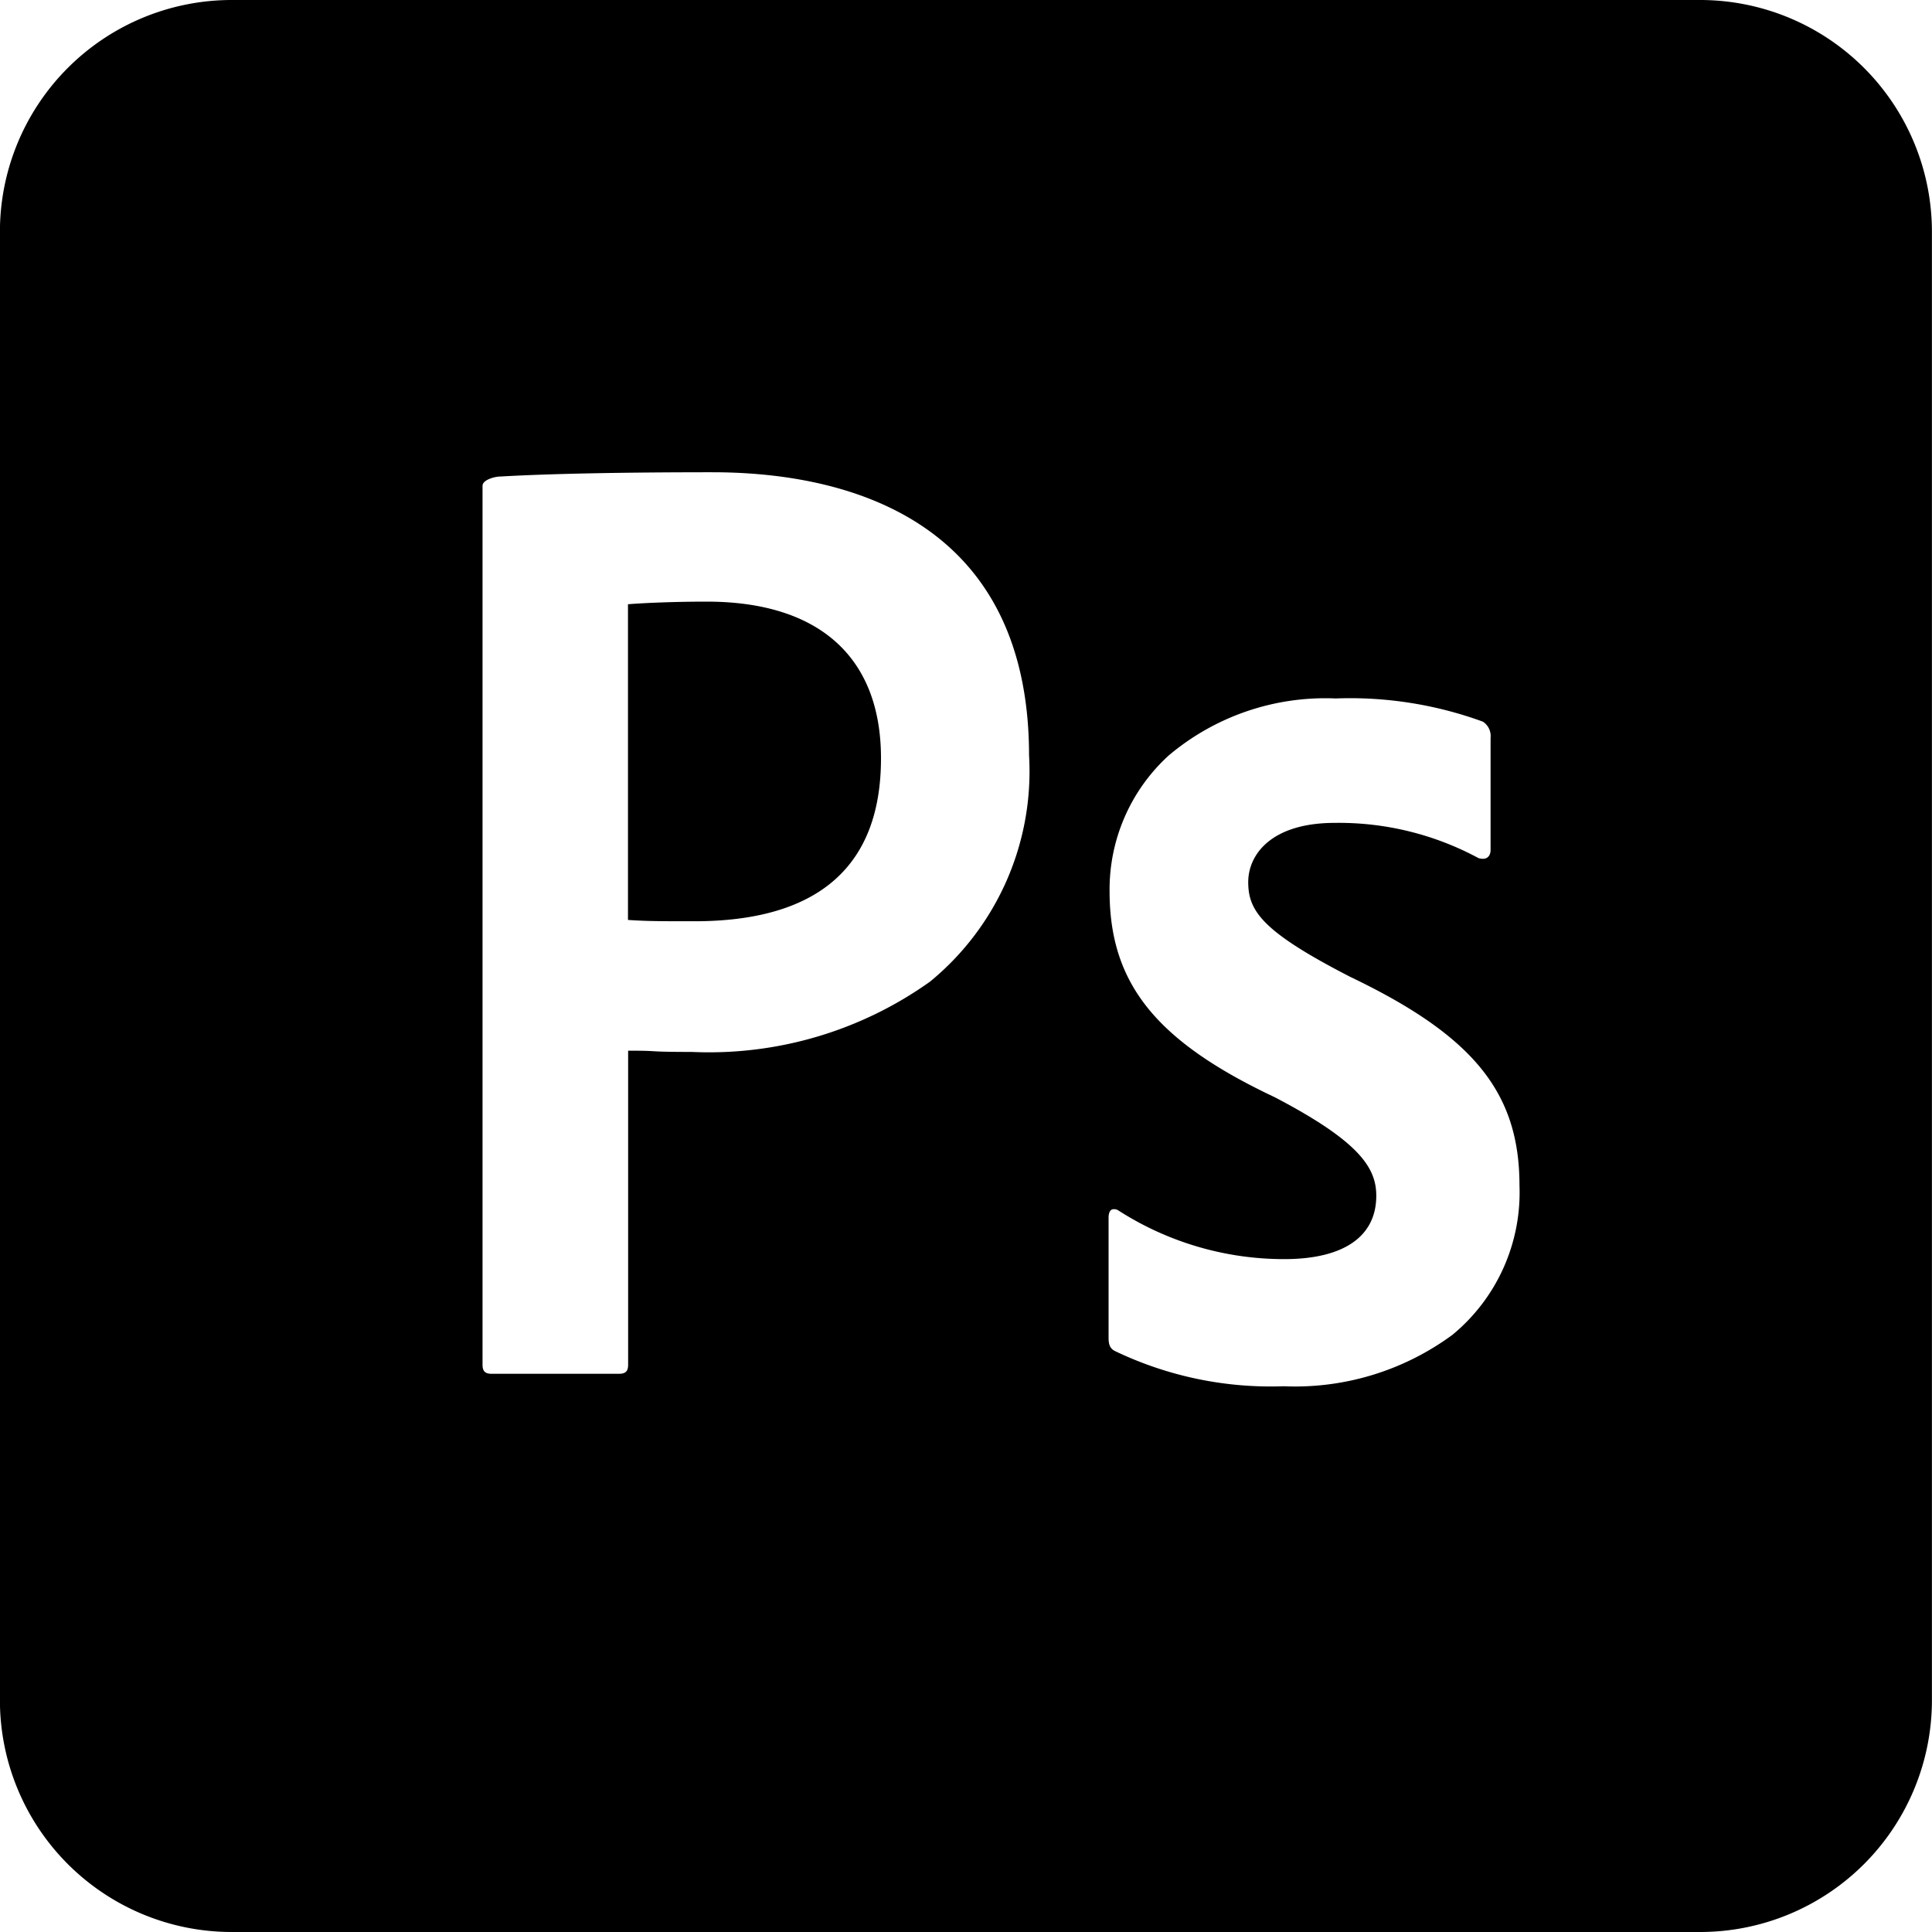 <svg xmlns="http://www.w3.org/2000/svg" width="25" height="25" viewBox="0 0 25 25"><g transform="translate(-28.46 -1478.572)"><path d="M-2795.541,724.572h-19a3,3,0,0,1-3-3v-19a3,3,0,0,1,3-3h19a3,3,0,0,1,3,3v19A3,3,0,0,1-2795.541,724.572Zm-7.59-9.353c-.04,0-.064.041-.064.11v1.553c0,.083.015.141.088.175a4.657,4.657,0,0,0,2.177.453,3.435,3.435,0,0,0,2.184-.665,2.387,2.387,0,0,0,.868-1.934c0-1.2-.594-1.935-2.193-2.7-1.126-.58-1.317-.846-1.317-1.224,0-.354.294-.767,1.122-.767a3.806,3.806,0,0,1,1.856.455.2.2,0,0,0,.058.01c.061,0,.1-.042.1-.115V709.12a.221.221,0,0,0-.1-.21,5.013,5.013,0,0,0-1.905-.3,3.142,3.142,0,0,0-2.159.737,2.345,2.345,0,0,0-.766,1.759c0,1.192.6,1.939,2.137,2.664,1.094.572,1.314.912,1.314,1.275,0,.529-.423.82-1.191.82a3.967,3.967,0,0,1-2.145-.629A.1.1,0,0,0-2803.131,715.219Zm-5.189-9.536c-1.173,0-2.121.019-2.741.055-.083,0-.235.045-.235.12v11.372c0,.087.033.119.121.119h1.642c.088,0,.121-.032.121-.119v-4.062h0c.127,0,.227,0,.333.007s.27.009.492.009a4.927,4.927,0,0,0,3.082-.91,3.518,3.518,0,0,0,1.281-2.925C-2804.225,706.159-2806.79,705.683-2808.32,705.683Zm-.236,5.81c-.42,0-.611,0-.858-.017v-4.085c.205-.017.61-.034,1.018-.034,1.455,0,2.256.719,2.256,2.026C-2806.139,710.783-2806.952,711.493-2808.555,711.493Z" transform="translate(2846 779)"/></g></svg>